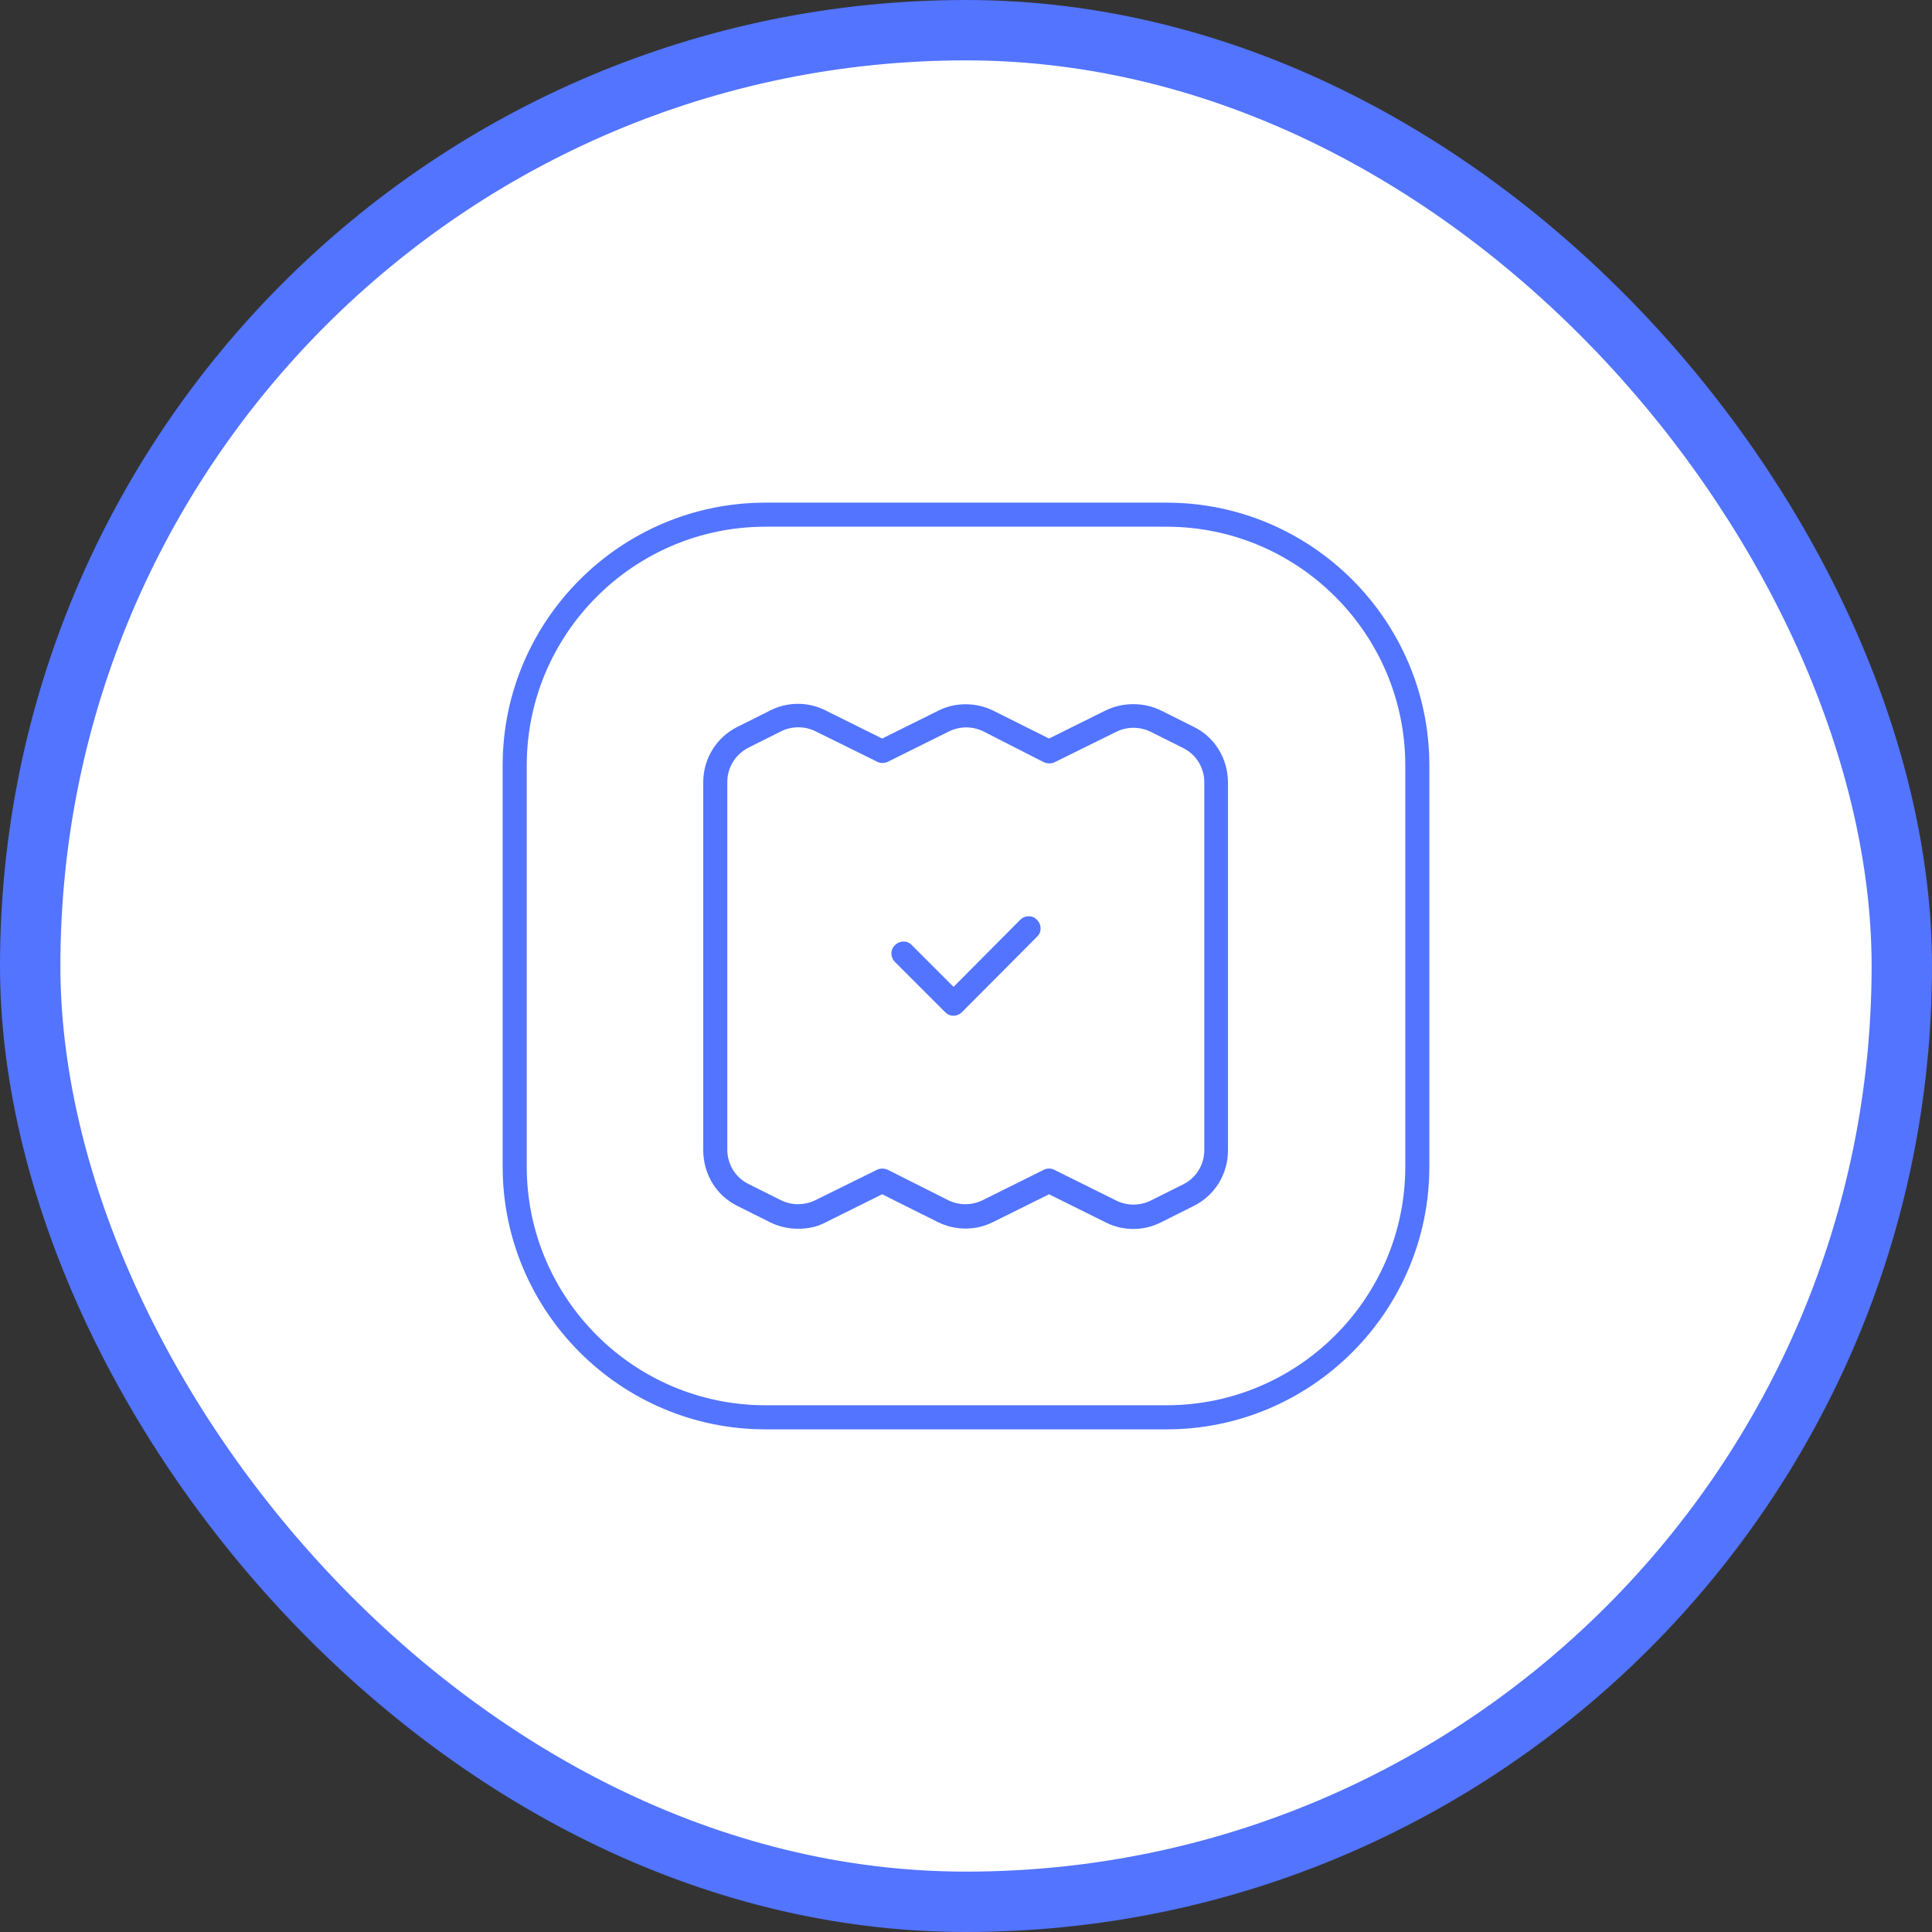 <svg width="64" height="64" viewBox="0 0 64 64" fill="none" xmlns="http://www.w3.org/2000/svg">
<rect x="0" y="0" width="64" height="64" fill="#333333" stroke="none"/>
<rect x="1" y="1" width="62" height="62" rx="31" fill="white"/>
<path d="M26.445 40.704C26.127 40.704 25.808 40.638 25.515 40.492L24.425 39.947C23.721 39.601 23.296 38.884 23.296 38.1V25.914C23.296 25.13 23.734 24.425 24.425 24.08L25.515 23.535C26.087 23.242 26.778 23.242 27.349 23.535L29.223 24.465L31.07 23.548C31.641 23.256 32.332 23.256 32.917 23.548L34.751 24.465L36.625 23.535C37.196 23.256 37.887 23.256 38.459 23.535L39.548 24.08C40.253 24.425 40.678 25.143 40.678 25.927V38.113C40.678 38.897 40.239 39.601 39.548 39.947L38.459 40.492C37.887 40.784 37.196 40.784 36.625 40.492L34.751 39.562L32.904 40.478C32.332 40.771 31.641 40.771 31.057 40.478L29.223 39.562L27.349 40.492C27.083 40.638 26.764 40.704 26.445 40.704ZM26.445 24.093C26.246 24.093 26.06 24.133 25.874 24.226L24.784 24.771C24.359 24.997 24.093 25.422 24.093 25.9V38.086C24.093 38.565 24.359 39.003 24.784 39.216L25.874 39.761C26.22 39.934 26.645 39.934 27.003 39.761L29.05 38.751C29.156 38.698 29.289 38.698 29.409 38.751L31.416 39.761C31.774 39.934 32.186 39.934 32.545 39.761L34.525 38.777C34.645 38.698 34.818 38.684 34.95 38.764L36.984 39.774C37.342 39.947 37.754 39.947 38.113 39.774L39.203 39.229C39.628 39.017 39.894 38.578 39.894 38.1V25.914C39.894 25.435 39.628 24.997 39.203 24.784L38.113 24.239C37.754 24.066 37.342 24.066 36.984 24.239L34.937 25.249C34.831 25.302 34.698 25.302 34.578 25.249L32.572 24.226C32.213 24.053 31.801 24.053 31.442 24.226L29.462 25.209C29.396 25.249 29.316 25.276 29.236 25.276C29.156 25.276 29.077 25.249 29.01 25.209L27.017 24.226C26.831 24.133 26.645 24.093 26.445 24.093Z" fill="#5274FF"/>
<path d="M38.645 47.349H25.356C20.558 47.349 16.651 43.442 16.651 38.645V25.355C16.651 20.558 20.558 16.651 25.356 16.651H38.645C43.442 16.651 47.349 20.558 47.349 25.355V38.645C47.349 43.442 43.442 47.349 38.645 47.349ZM25.356 17.448C20.997 17.448 17.449 20.997 17.449 25.355V38.645C17.449 43.003 20.997 46.551 25.356 46.551H38.645C43.004 46.551 46.552 43.003 46.552 38.645V25.355C46.552 20.997 43.004 17.448 38.645 17.448H25.356Z" fill="#5274FF"/>
<path d="M31.588 33.648C31.482 33.648 31.389 33.608 31.309 33.528L29.648 31.867C29.488 31.708 29.488 31.455 29.648 31.309C29.807 31.149 30.06 31.149 30.206 31.309L31.588 32.691L33.794 30.472C33.954 30.312 34.206 30.312 34.352 30.472C34.512 30.631 34.512 30.884 34.352 31.03L31.867 33.528C31.788 33.608 31.681 33.648 31.588 33.648Z" fill="#5274FF"/>
<rect x="1" y="1" width="62" height="62" rx="31" stroke="#5274FF" stroke-width="2"/>
</svg>
